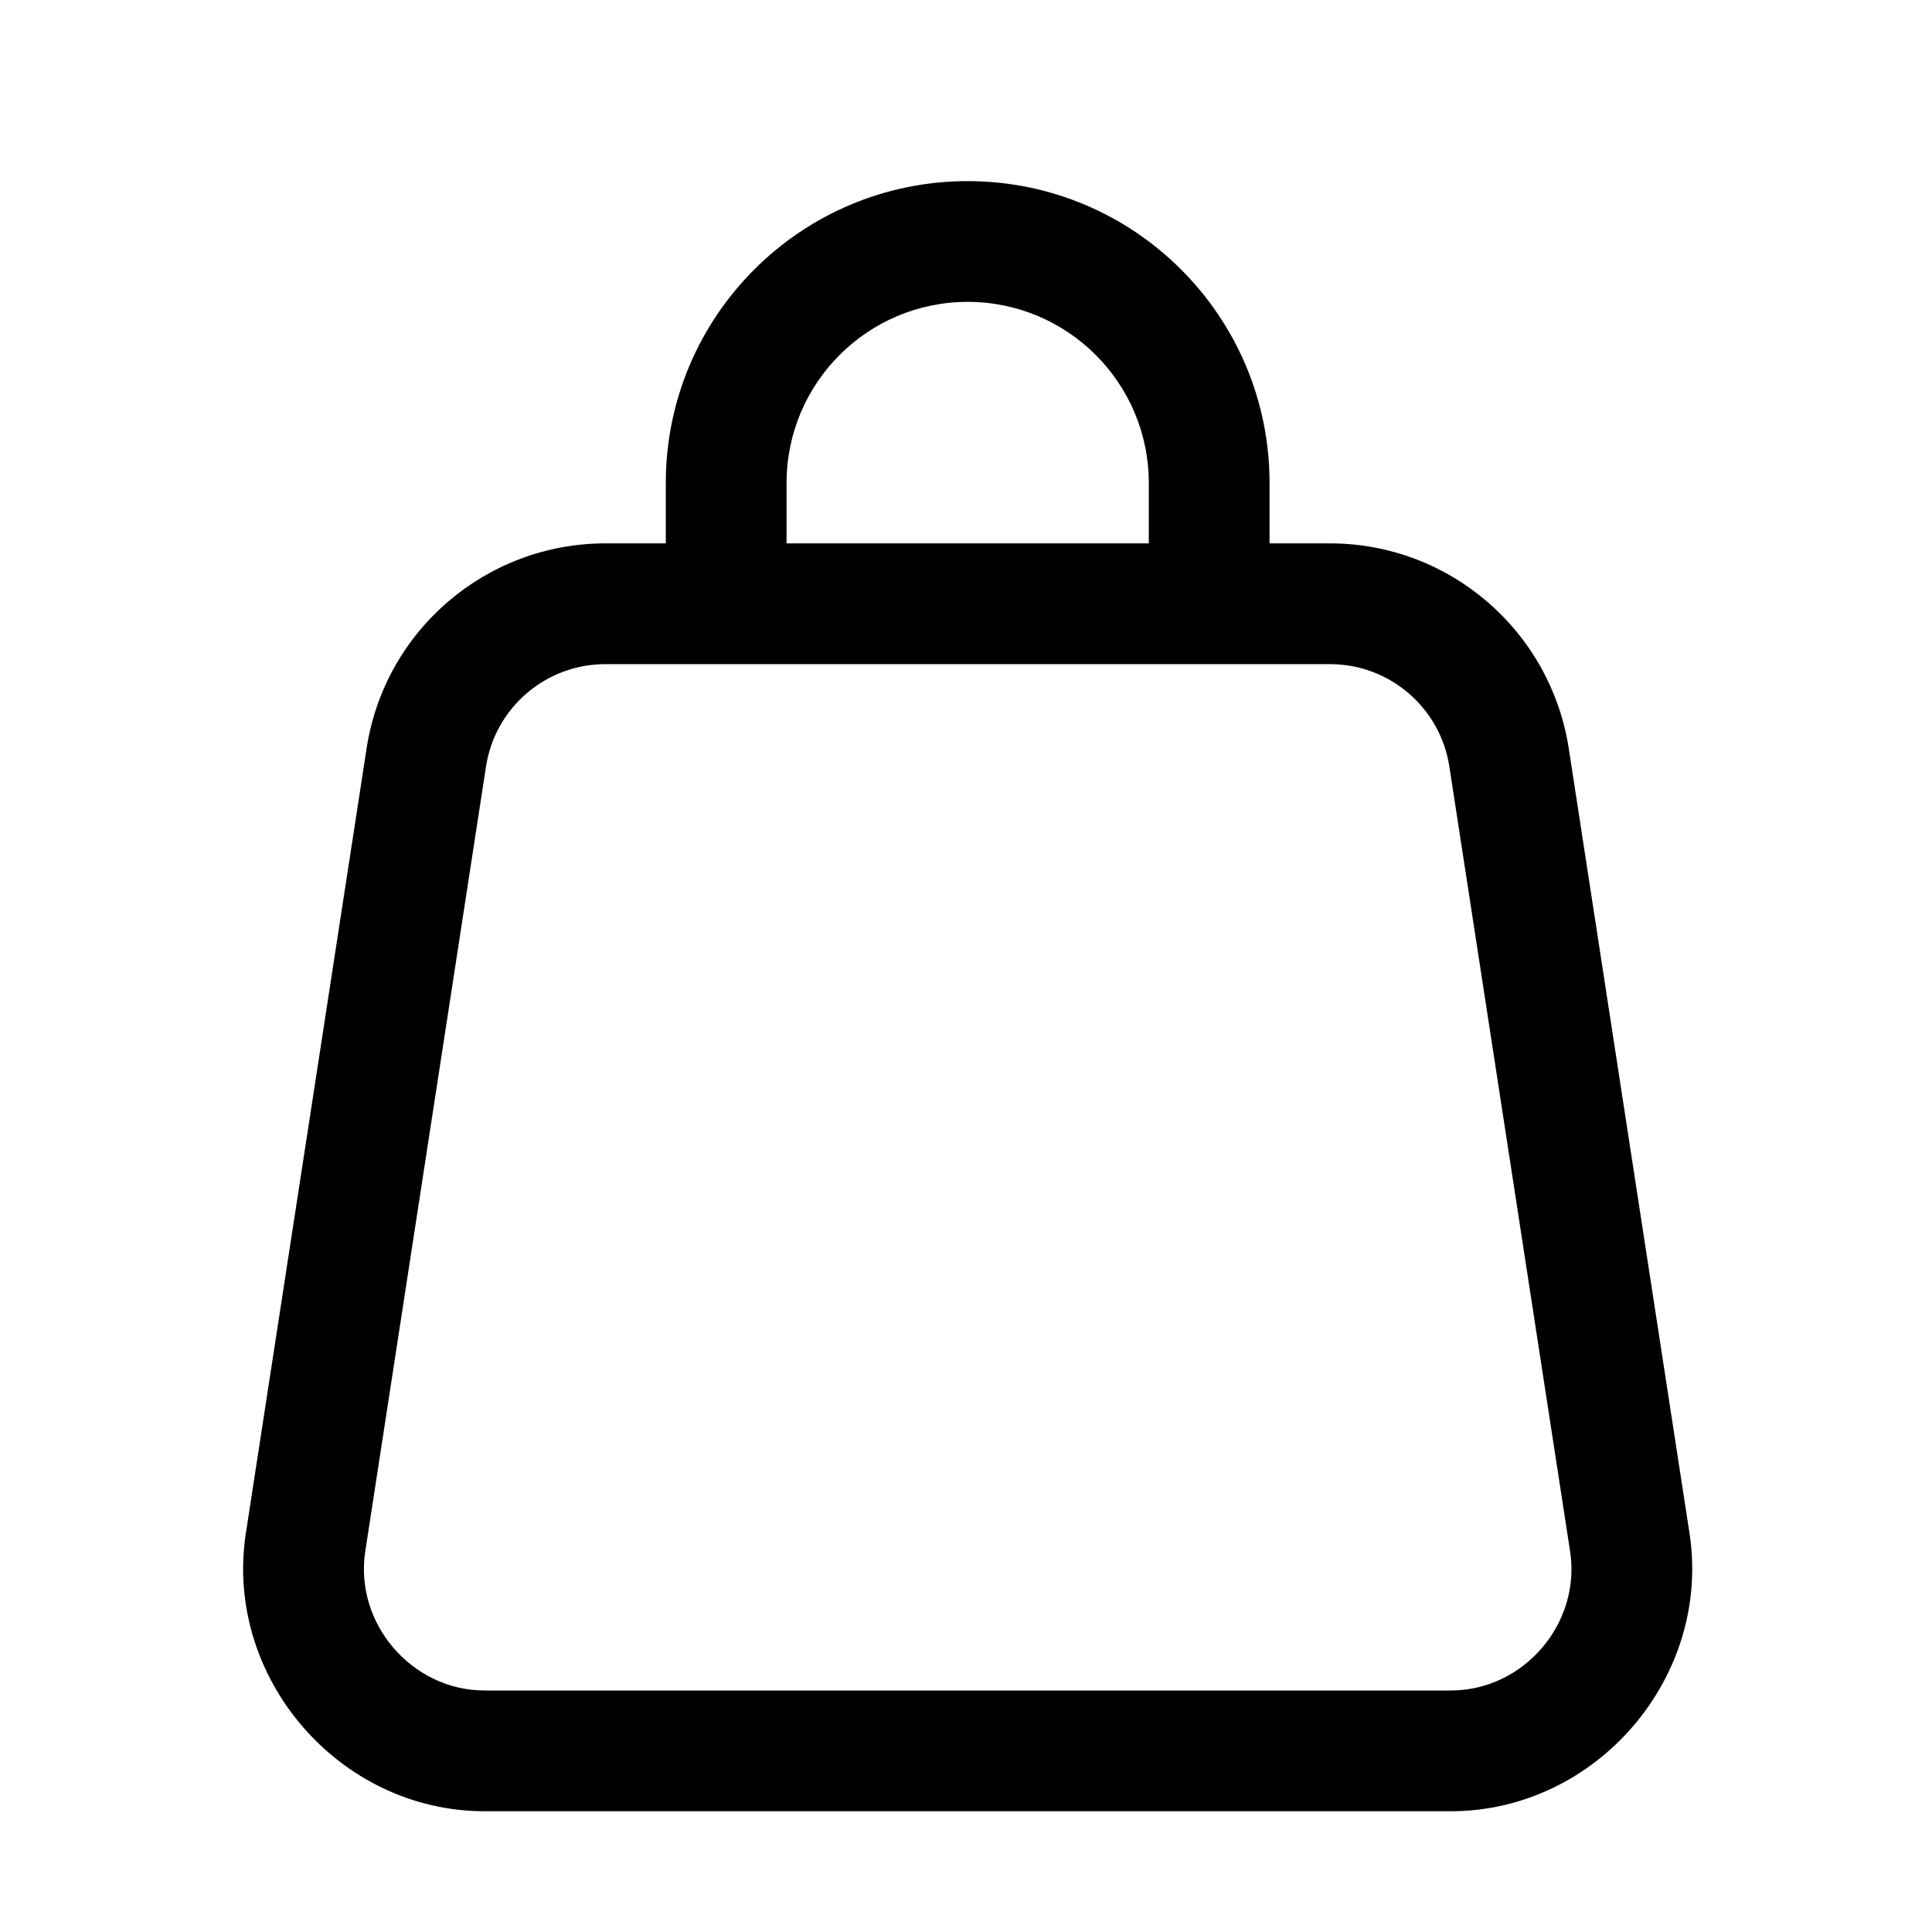 <svg xmlns="http://www.w3.org/2000/svg" viewBox="0 0 576 576"><!--! Font Awesome Pro 7.1.0 by @fontawesome - https://fontawesome.com License - https://fontawesome.com/license (Commercial License) Copyright 2025 Fonticons, Inc. --><path fill="currentColor" d="M288.5 54C238.8 54 198.5 94.3 198.5 144L198.5 162L180.5 162C145 162 114.7 187.9 109.3 223.1L73.3 457.1C66.7 500 101 540 144.5 540L432.5 540C476 540 510.3 500 503.7 457.1L467.7 223.1C462.2 187.9 432 162 396.5 162L378.5 162L378.5 144C378.5 94.3 338.2 54 288.5 54zM342.5 162L234.5 162L234.5 144C234.5 114.2 258.7 90 288.5 90C318.3 90 342.5 114.2 342.5 144L342.5 162zM180.5 198L396.5 198C414.3 198 429.4 211 432.1 228.5L468.1 462.5C471.4 484 454.3 504 432.5 504L144.5 504C122.8 504 105.6 484 108.9 462.5L144.9 228.5C147.6 211 162.7 198 180.5 198z"/></svg>